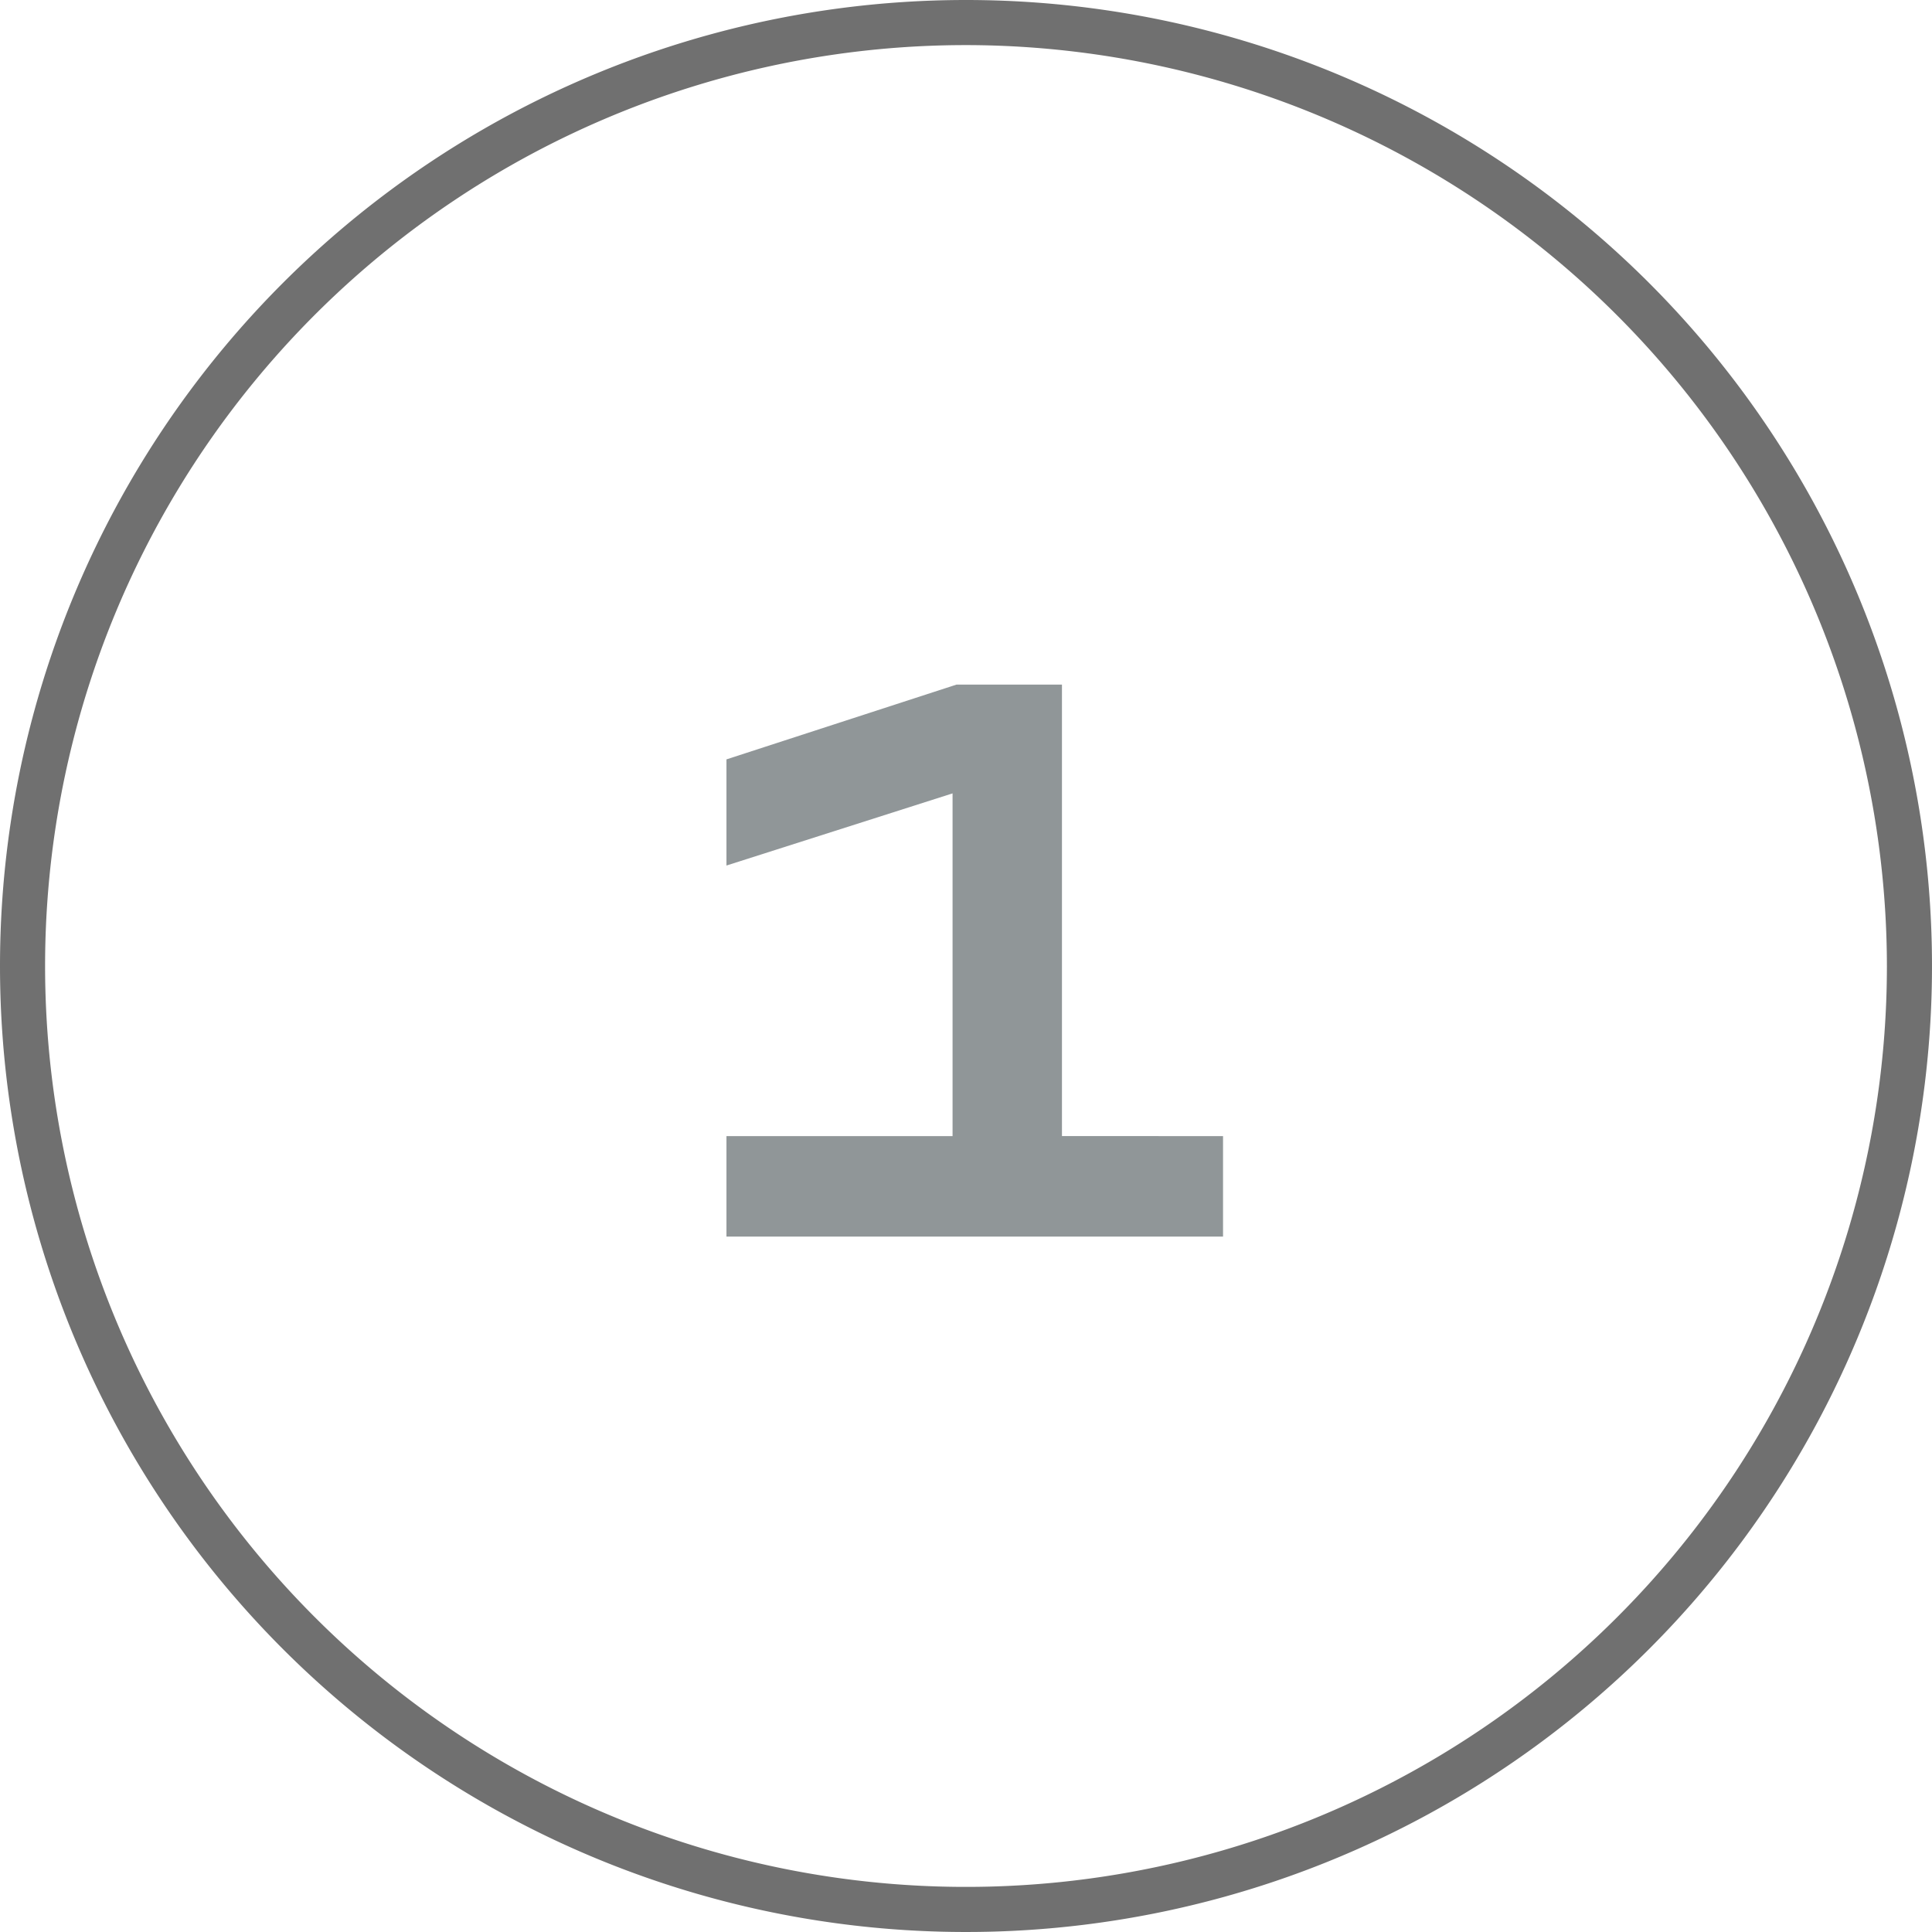 <svg xmlns="http://www.w3.org/2000/svg" width="21.422" height="21.422" viewBox="0 0 21.422 21.422">
  <g id="Group_139" data-name="Group 139" transform="translate(-47.258 -3196)">
    <g id="Group_86" data-name="Group 86" transform="translate(500.258 -1404)">
      <path id="Ellipse_1" data-name="Ellipse 1" d="M10.711.5A10.211,10.211,0,1,0,20.922,10.711,10.223,10.223,0,0,0,10.711.5m0-.5A10.711,10.711,0,1,1,0,10.711,10.711,10.711,0,0,1,10.711,0Z" transform="translate(-453 4600)" fill="#707070"/>
      <path id="Path_50" data-name="Path 50" d="M.344-1.114H2.851v-3.8l-2.507.8V-5.291l2.55-.829h1.17v5.006H5.85V0H.344Z" transform="translate(-445.289 4613.711)" fill="#909698"/>
    </g>
  </g>
</svg>
